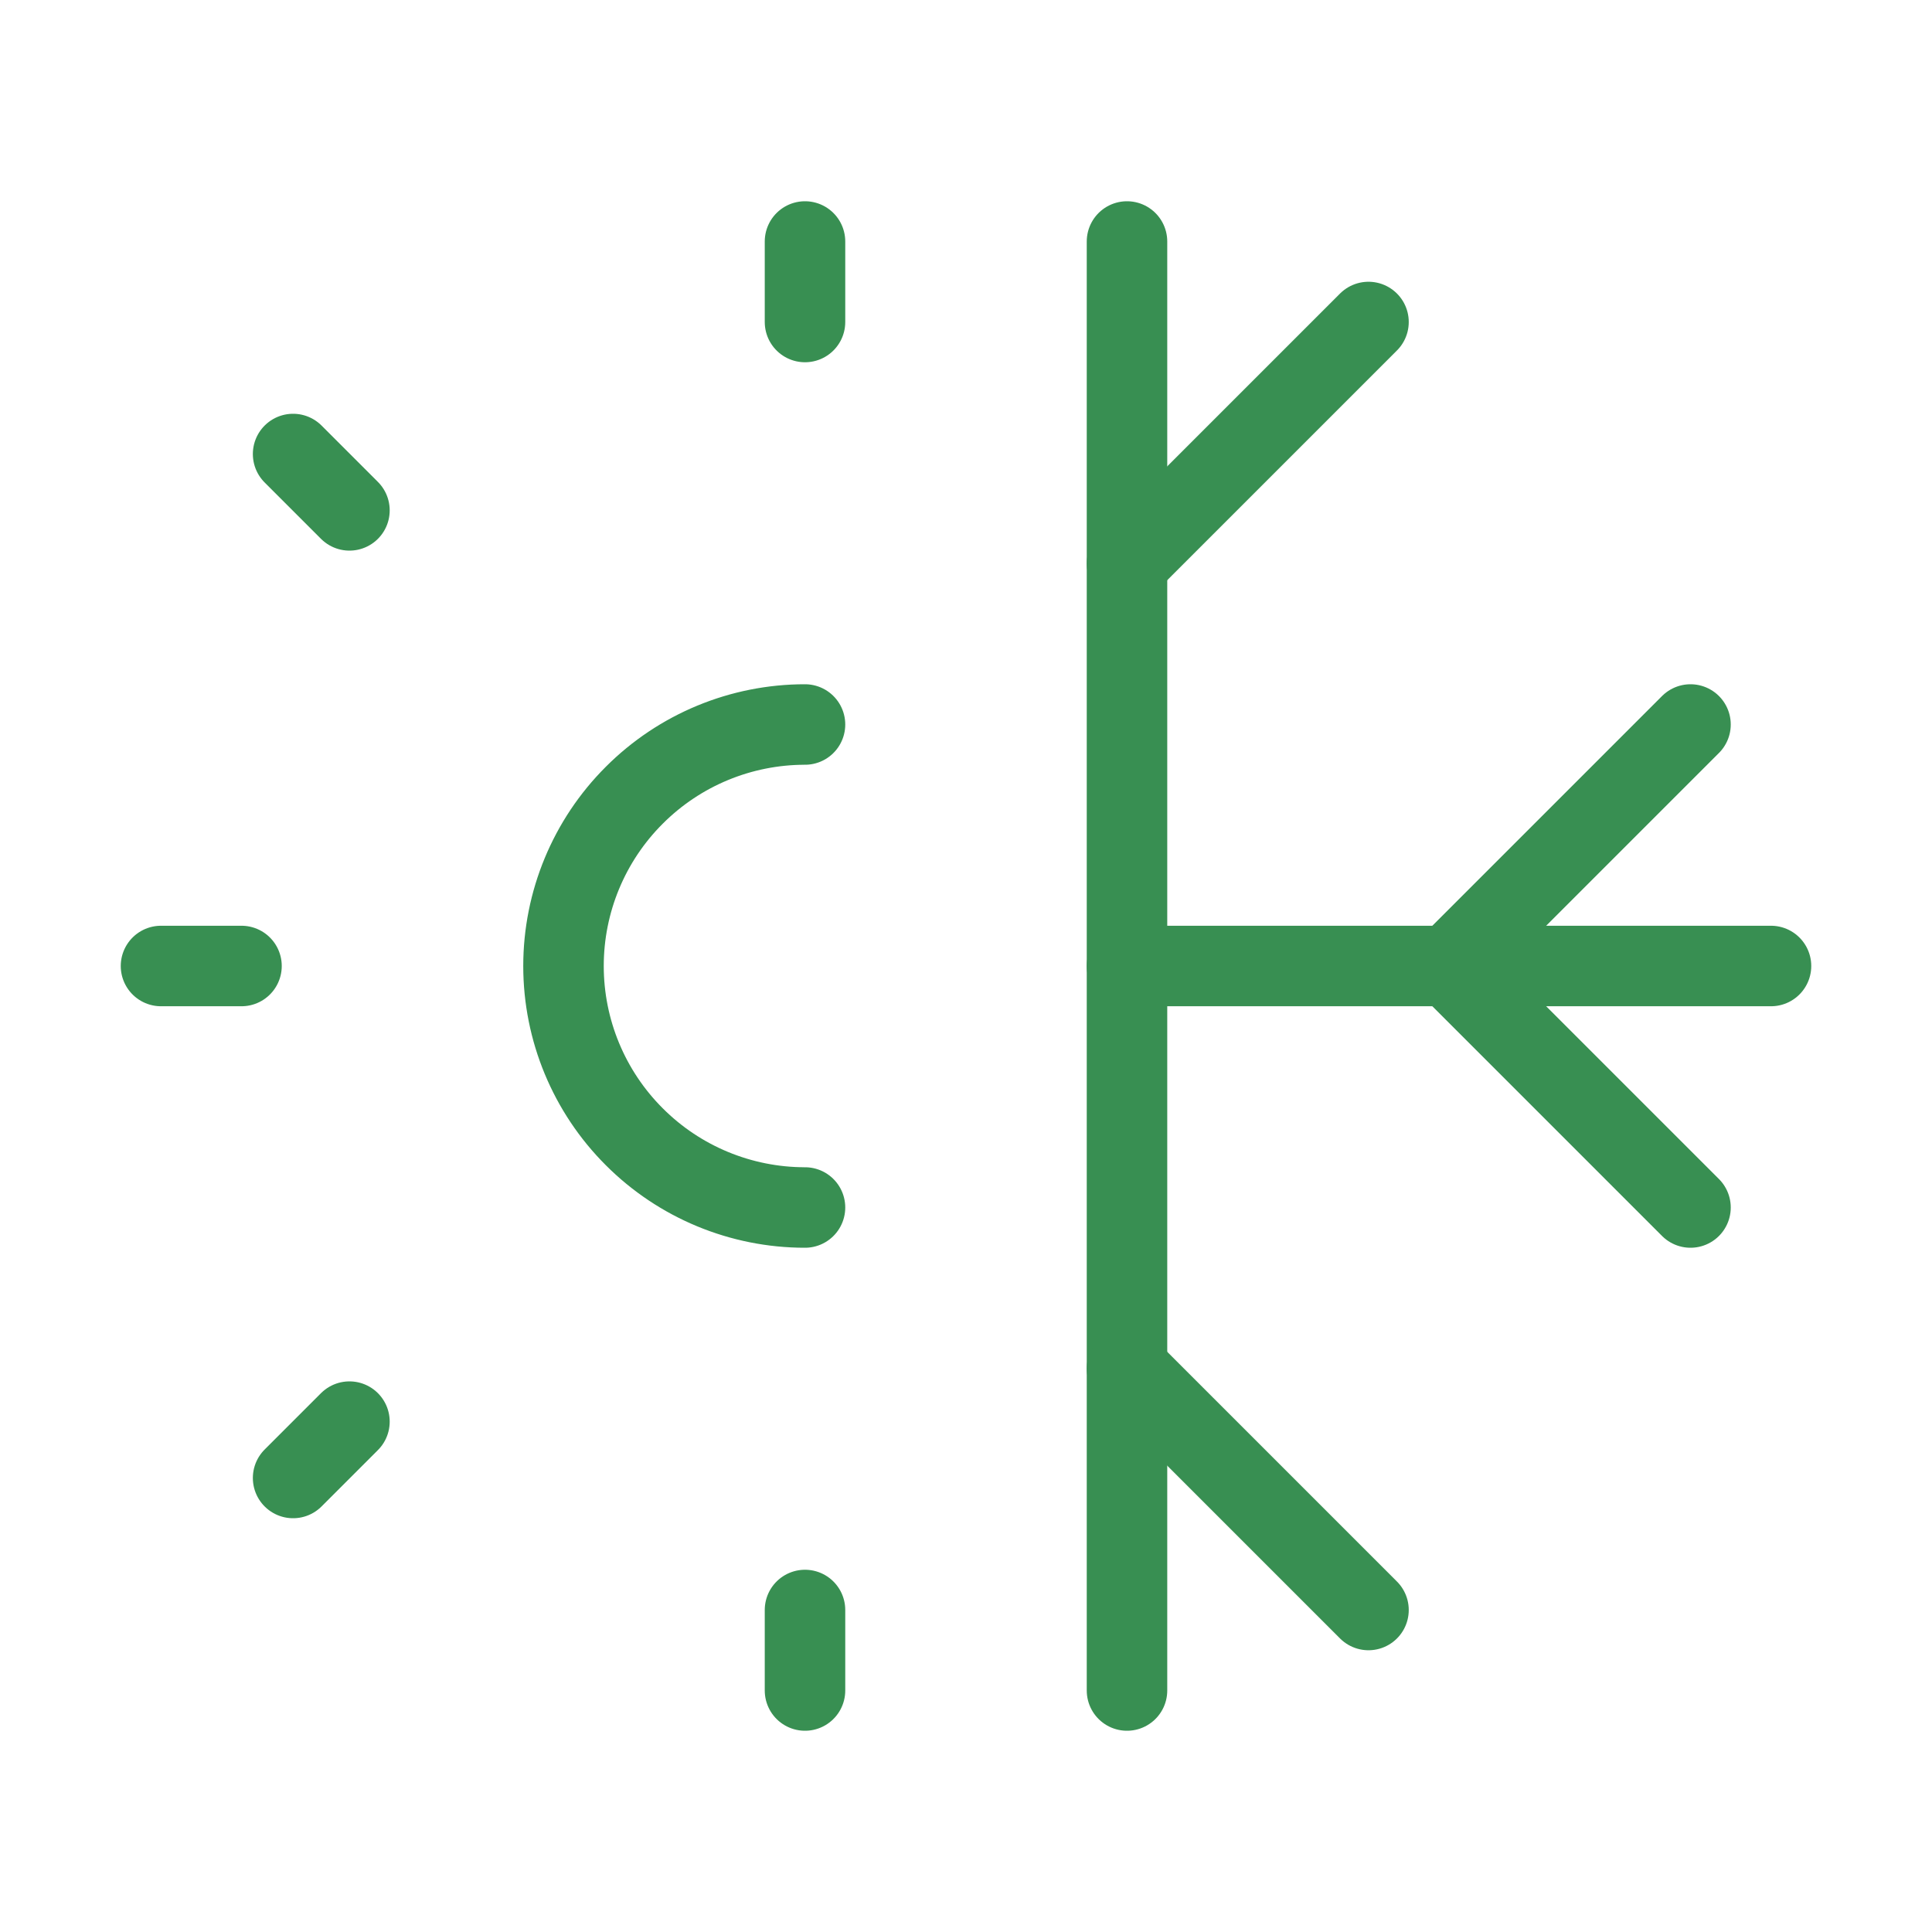 <svg width="24" height="24" viewBox="0 0 24 24" fill="none" xmlns="http://www.w3.org/2000/svg">
<path d="M10 9C9.204 9 8.441 9.316 7.879 9.879C7.316 10.441 7 11.204 7 12C7 12.796 7.316 13.559 7.879 14.121C8.441 14.684 9.204 15 10 15" stroke="#388F52" stroke-linecap="round" stroke-linejoin="round"/>
<path d="M2 12H3" stroke="#388F52" stroke-linecap="round" stroke-linejoin="round"/>
<path d="M14 21V3" stroke="#388F52" stroke-linecap="round" stroke-linejoin="round"/>
<path d="M10 4V3" stroke="#388F52" stroke-linecap="round" stroke-linejoin="round"/>
<path d="M10 21V20" stroke="#388F52" stroke-linecap="round" stroke-linejoin="round"/>
<path d="M3.641 18.36L4.341 17.66" stroke="#388F52" stroke-linecap="round" stroke-linejoin="round"/>
<path d="M4.341 6.34L3.641 5.64" stroke="#388F52" stroke-linecap="round" stroke-linejoin="round"/>
<path d="M14 12H22" stroke="#388F52" stroke-linecap="round" stroke-linejoin="round"/>
<path d="M17 4L14 7" stroke="#388F52" stroke-linecap="round" stroke-linejoin="round"/>
<path d="M14 17L17 20" stroke="#388F52" stroke-linecap="round" stroke-linejoin="round"/>
<path d="M21 15L18 12L21 9" stroke="#388F52" stroke-linecap="round" stroke-linejoin="round"/>
</svg>
